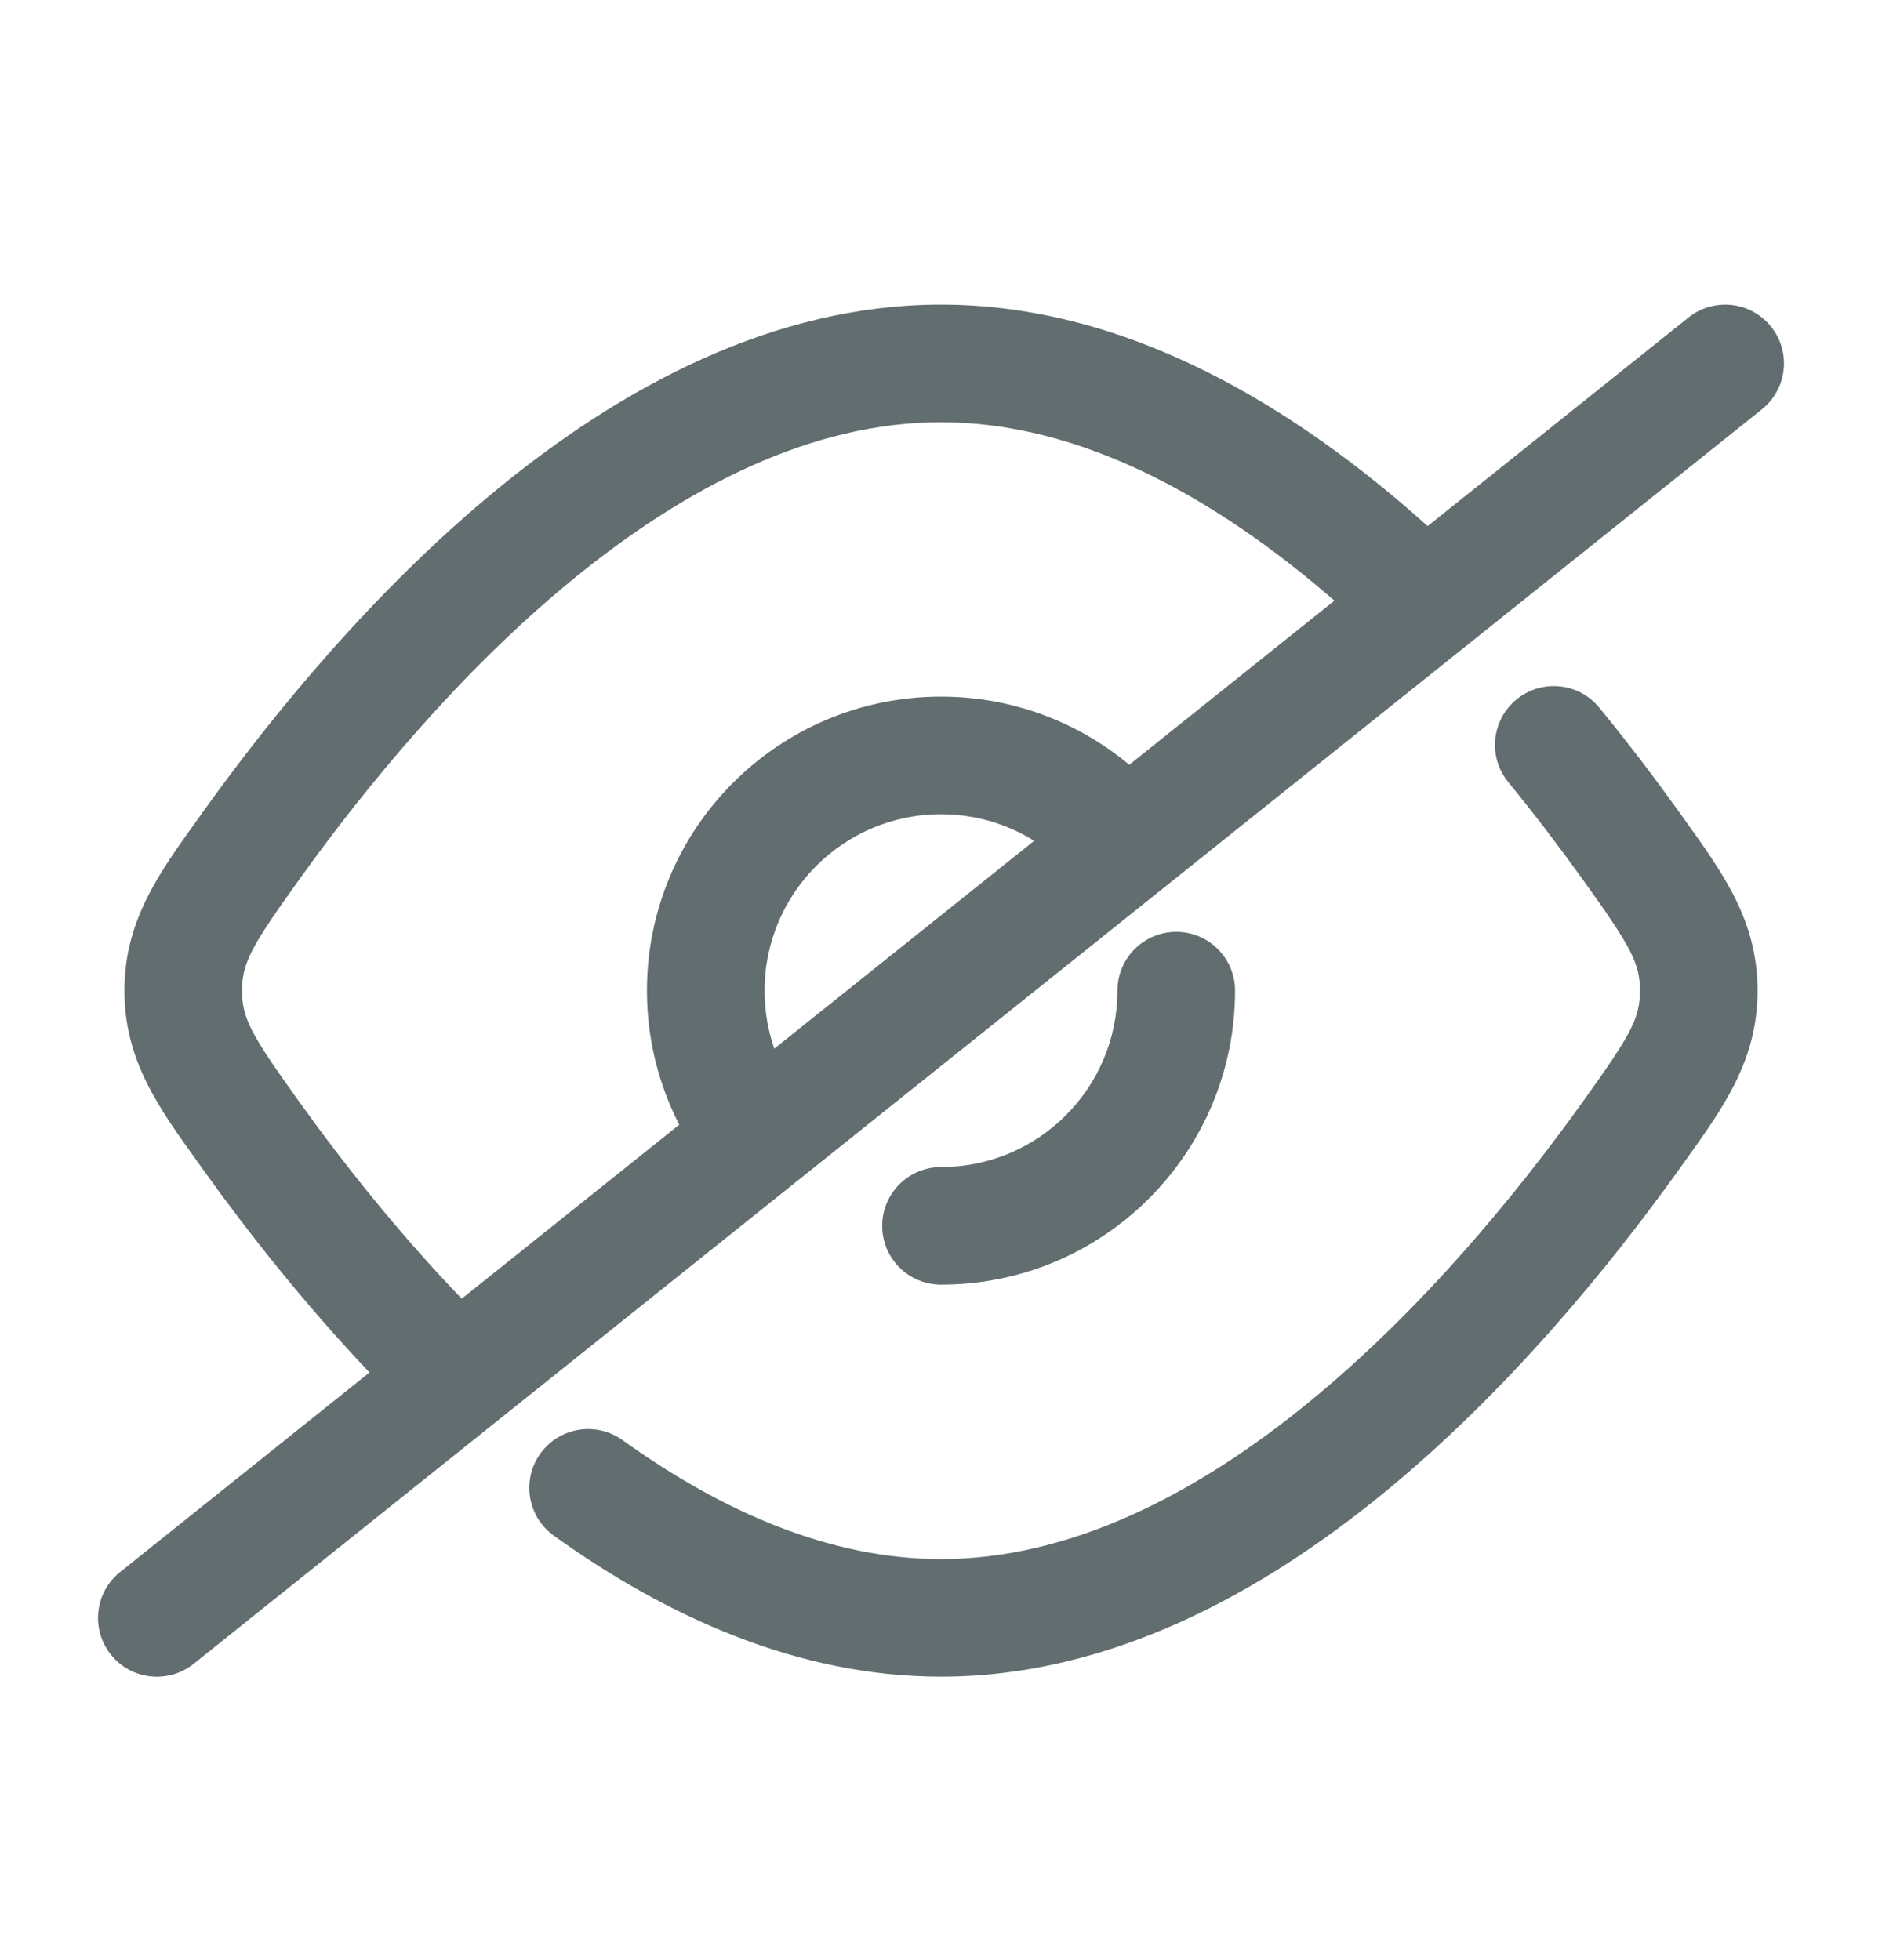<svg width="24" height="25" viewBox="0 0 24 25" fill="none" xmlns="http://www.w3.org/2000/svg">
<path fill-rule="evenodd" clip-rule="evenodd" d="M22.468 5.221C22.792 4.962 22.844 4.49 22.586 4.167C22.327 3.843 21.855 3.791 21.532 4.05L18.206 6.71C16.529 5.204 14.39 3.885 12 3.885C9.859 3.885 7.923 4.944 6.352 6.231C4.772 7.525 3.48 9.114 2.611 10.323L2.54 10.423C2.017 11.149 1.587 11.747 1.587 12.635C1.587 13.524 2.017 14.121 2.54 14.847L2.611 14.947C3.158 15.708 3.869 16.616 4.712 17.505L1.532 20.05C1.208 20.308 1.156 20.78 1.414 21.104C1.673 21.427 2.145 21.48 2.469 21.221L22.468 5.221ZM12 5.385C13.778 5.385 15.502 6.345 17.017 7.661L14.401 9.754C13.751 9.212 12.913 8.885 12 8.885C9.929 8.885 8.25 10.564 8.25 12.635C8.25 13.251 8.399 13.832 8.662 14.345L5.888 16.564C5.067 15.71 4.368 14.822 3.83 14.072C3.206 13.203 3.087 12.994 3.087 12.635C3.087 12.277 3.206 12.067 3.83 11.198C4.659 10.043 5.864 8.569 7.302 7.392C8.749 6.207 10.354 5.385 12 5.385ZM12 10.385C12.436 10.385 12.843 10.509 13.188 10.724L9.874 13.375C9.794 13.144 9.75 12.895 9.75 12.635C9.75 11.393 10.757 10.385 12 10.385Z" fill="#626D6F"/>
<path d="M20.395 9.026C20.133 8.705 19.661 8.658 19.34 8.92C19.019 9.182 18.972 9.655 19.234 9.975C19.584 10.404 19.898 10.819 20.17 11.198C20.794 12.067 20.913 12.277 20.913 12.635C20.913 12.994 20.794 13.203 20.17 14.072C19.341 15.228 18.137 16.701 16.698 17.879C15.251 19.064 13.646 19.885 12 19.885C10.595 19.885 9.218 19.287 7.938 18.367C7.601 18.126 7.133 18.203 6.891 18.539C6.649 18.875 6.726 19.344 7.062 19.586C8.487 20.609 10.168 21.385 12 21.385C14.141 21.385 16.077 20.326 17.648 19.04C19.228 17.746 20.52 16.157 21.389 14.947L21.46 14.848C21.983 14.121 22.413 13.524 22.413 12.635C22.413 11.747 21.983 11.149 21.46 10.423L21.389 10.323C21.101 9.922 20.768 9.482 20.395 9.026Z" fill="#626D6F"/>
<path d="M15.75 12.635C15.75 12.221 15.414 11.885 15 11.885C14.586 11.885 14.25 12.221 14.25 12.635C14.25 13.878 13.243 14.885 12 14.885C11.586 14.885 11.25 15.221 11.25 15.635C11.25 16.049 11.586 16.385 12 16.385C14.071 16.385 15.75 14.706 15.75 12.635Z" fill="#626D6F"/>
</svg>
